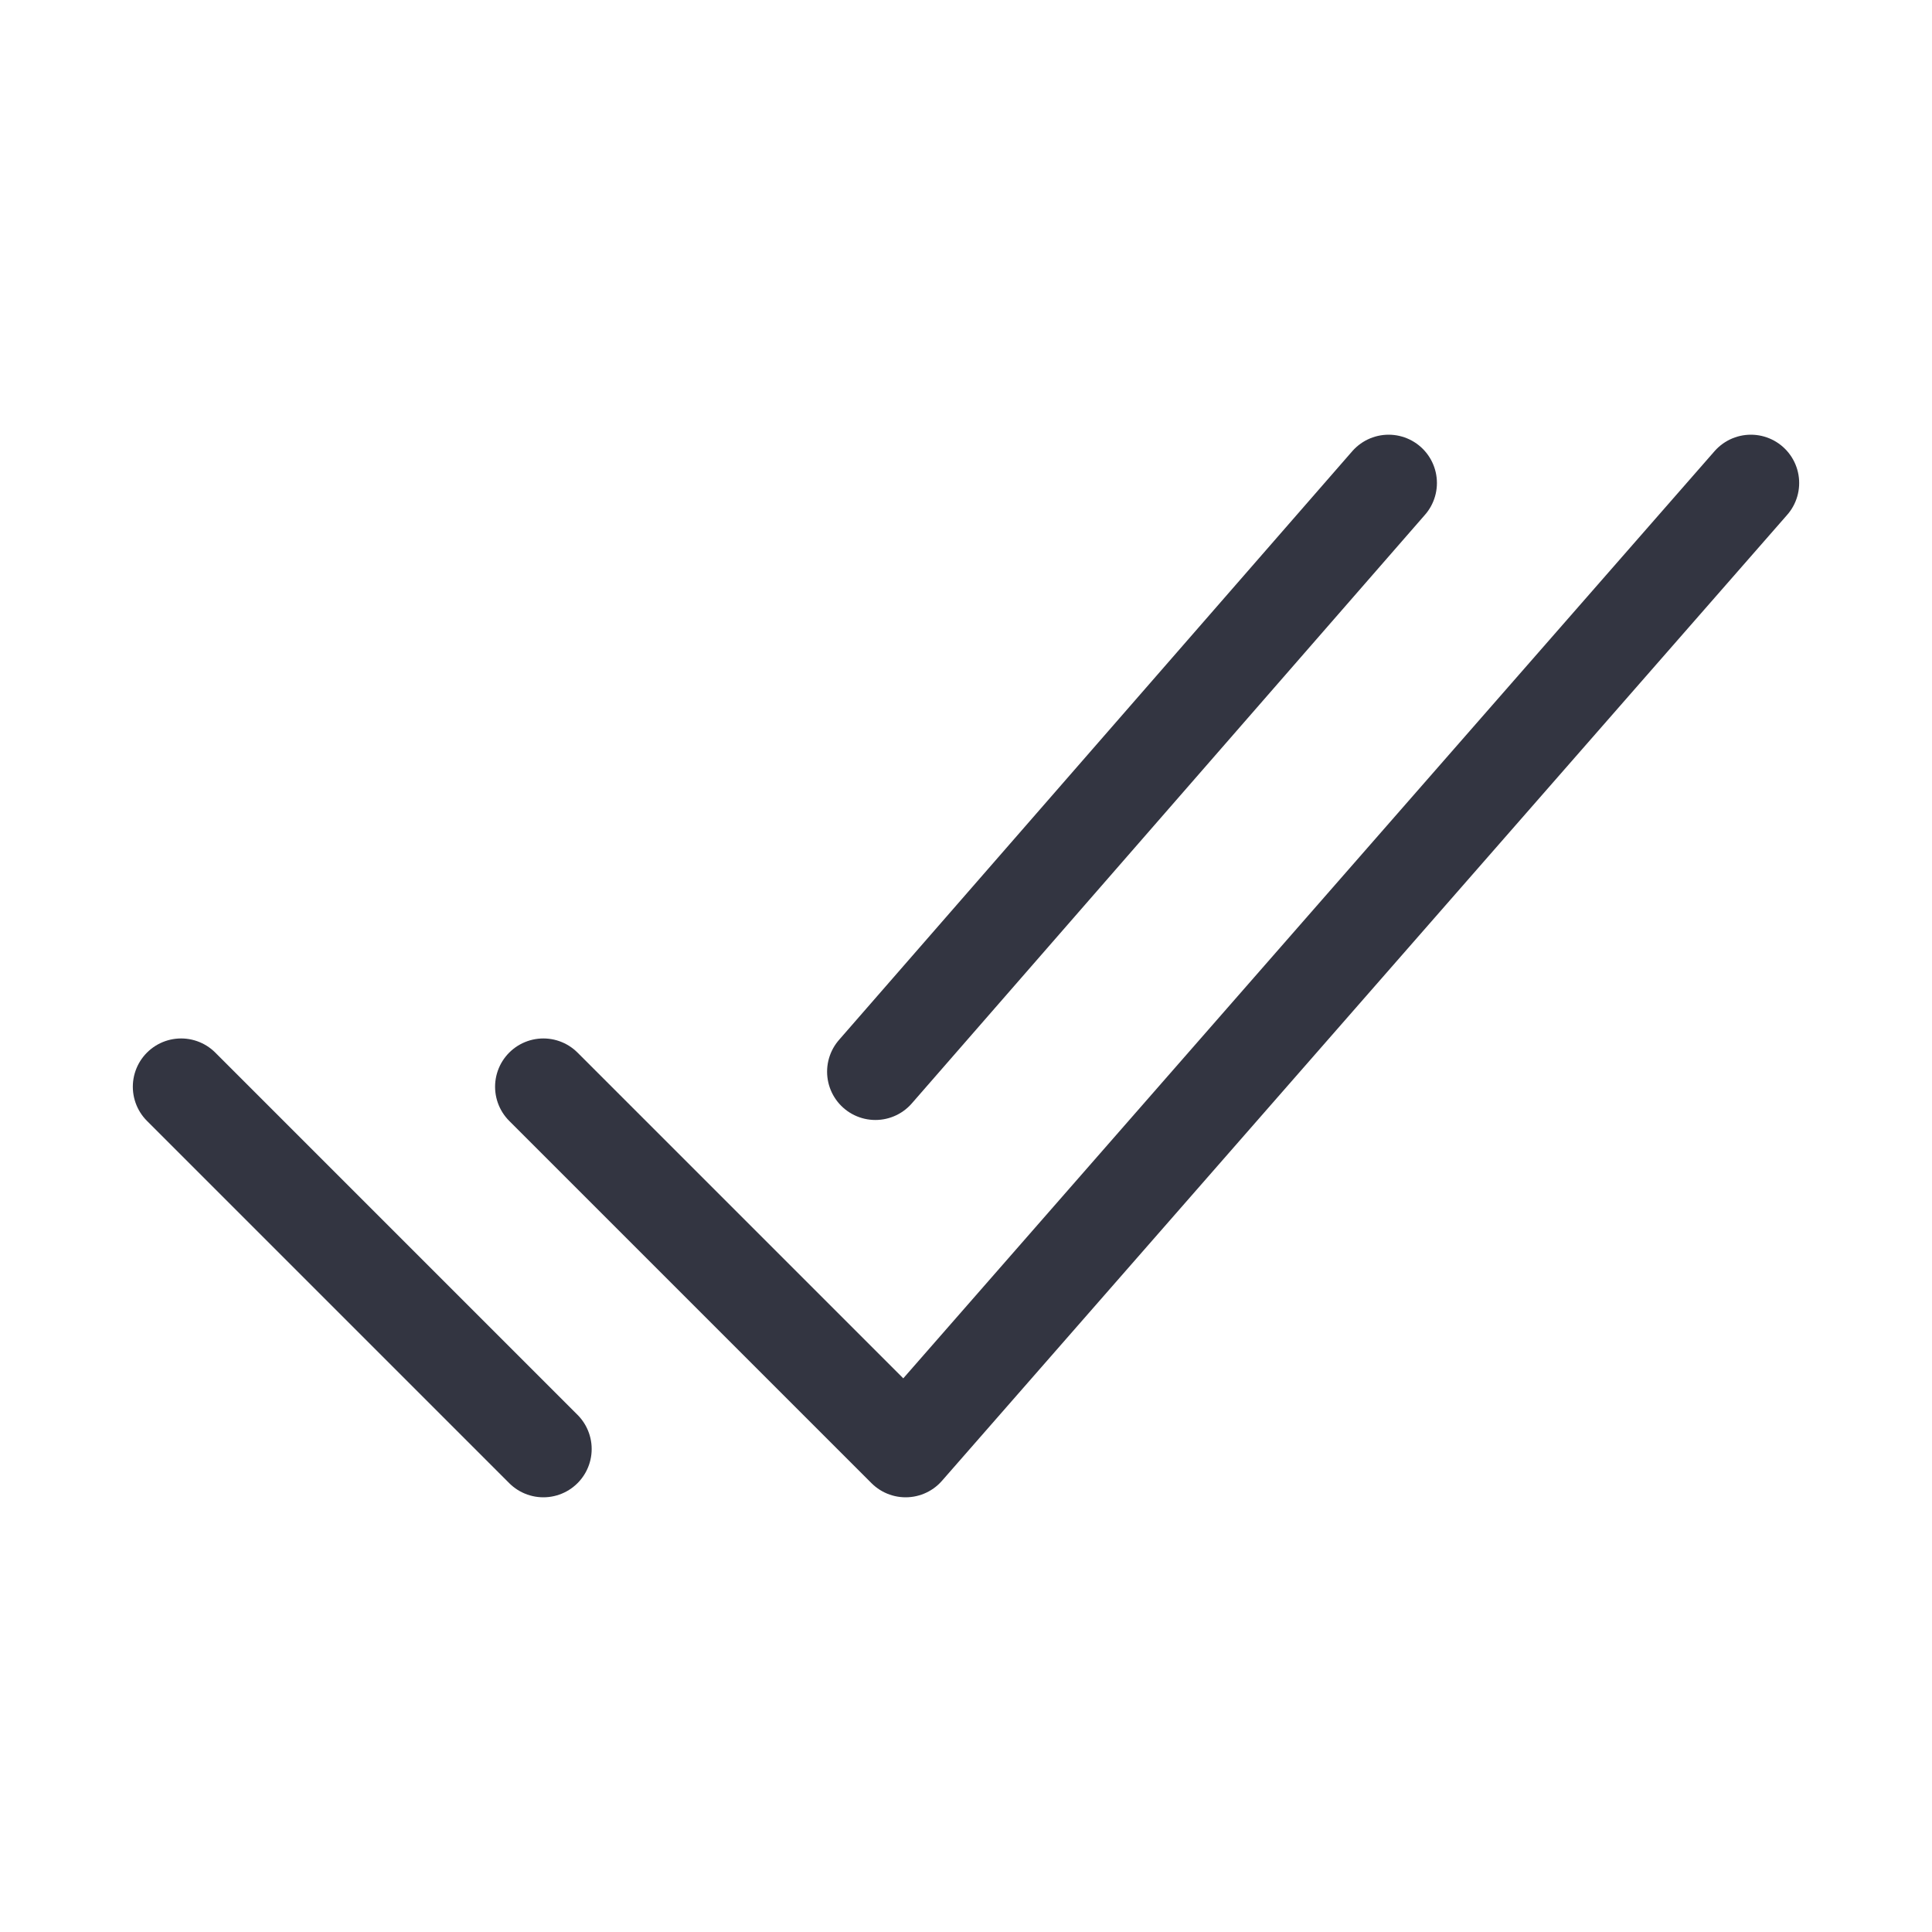 <svg width="20" height="20" viewBox="0 0 20 20" fill="none" xmlns="http://www.w3.org/2000/svg">
<path d="M18.125 5L9.375 15L5.625 11.25" stroke="#333541" stroke-linecap="round" stroke-linejoin="round"/>
<path d="M5.625 15L1.875 11.25" stroke="#333541" stroke-linecap="round" stroke-linejoin="round"/>
<path d="M14.375 5L9.062 11.094" stroke="#333541" stroke-linecap="round" stroke-linejoin="round"/>
</svg>
